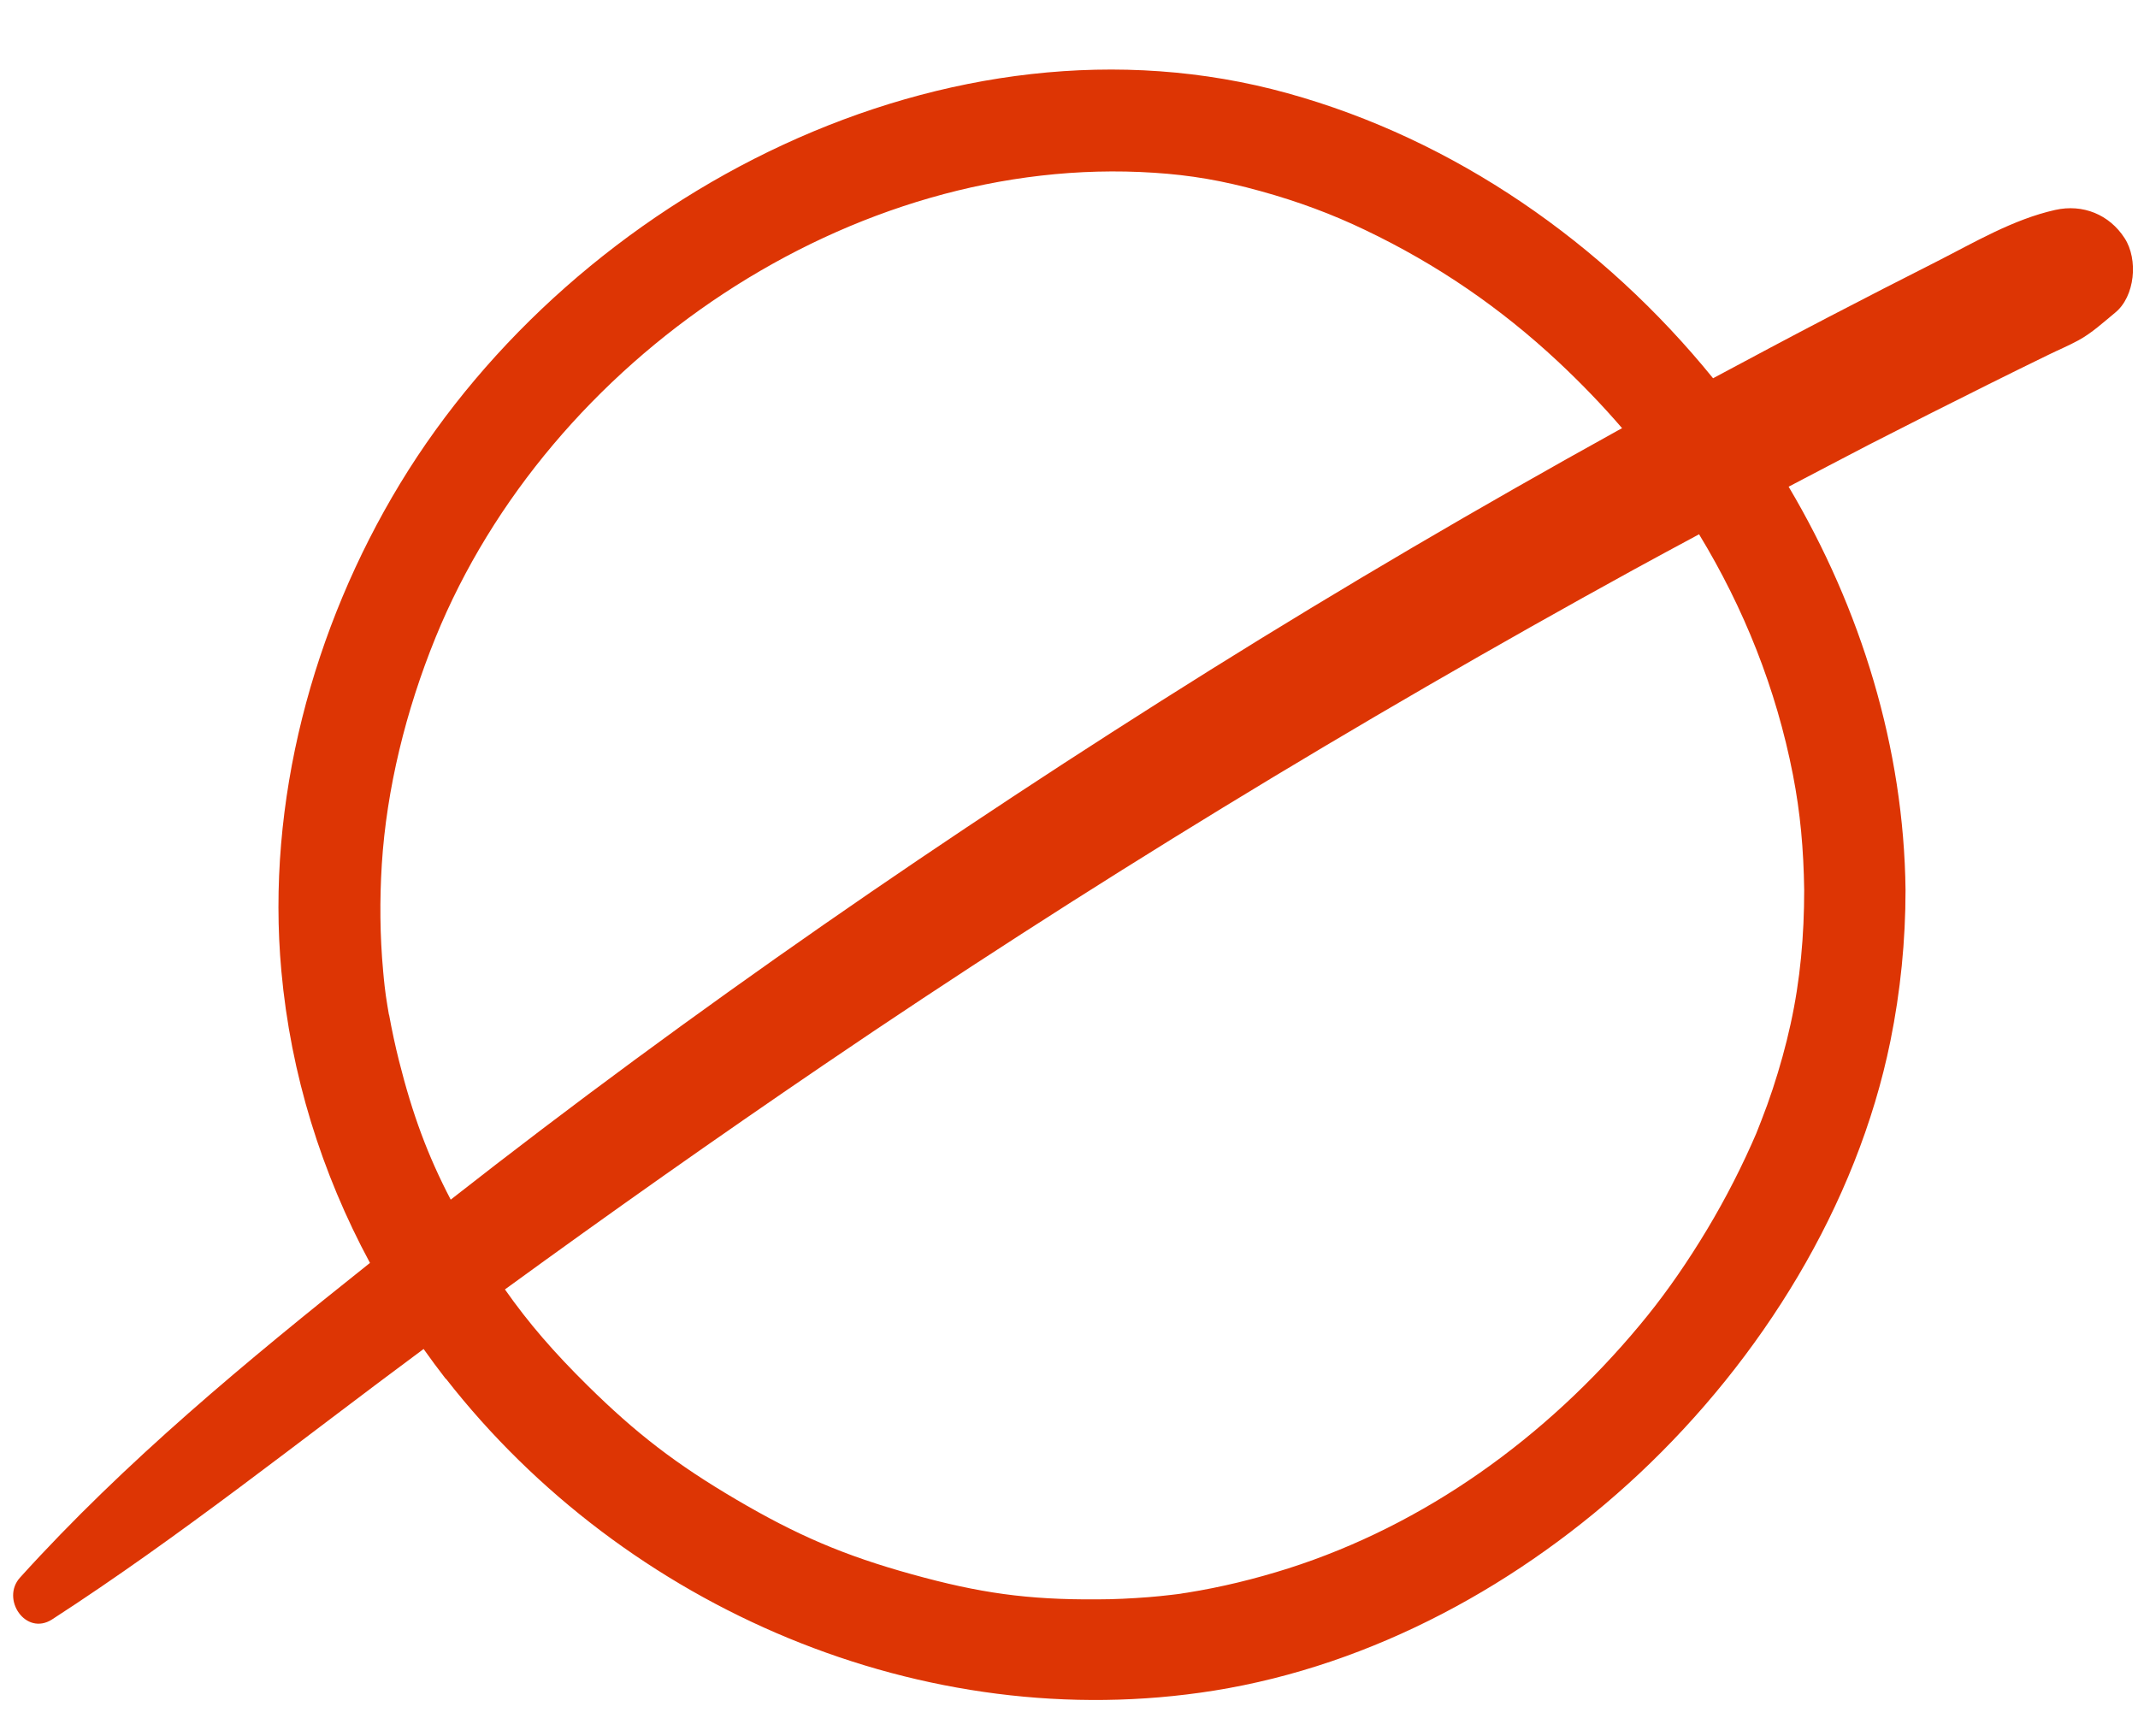 <?xml version="1.0" encoding="UTF-8" standalone="no"?><svg xmlns="http://www.w3.org/2000/svg" xmlns:xlink="http://www.w3.org/1999/xlink" data-name="Camada 2" fill="#dd3504" height="117.2" preserveAspectRatio="xMidYMid meet" version="1" viewBox="-0.9 -4.7 144.3 117.2" width="144.3" zoomAndPan="magnify"><g data-name="Camada 1" id="change1_1"><path d="m29.2,88.36c12.11,15.51,32.28,24.17,51.83,21.05,10.76-1.72,20.8-7.24,28.7-14.64,8.23-7.72,14.7-18.09,16.96-29.21.68-3.35,1.02-6.77,1.02-10.19-.11-9.58-3-18.97-7.89-27.22,1.82-.95,3.63-1.91,5.45-2.85,2.67-1.37,5.35-2.72,8.04-4.06,1.34-.67,2.69-1.33,4.04-1.99.67-.33,1.37-.62,2.03-.98.9-.49,1.68-1.21,2.47-1.86,1.36-1.1,1.57-3.61.65-5.03-1.03-1.6-2.82-2.33-4.69-1.91-2.85.64-5.43,2.18-8.03,3.5-2.41,1.22-4.81,2.45-7.21,3.7-2.63,1.37-5.24,2.76-7.85,4.16-7.4-9.12-17.44-16.12-28.73-19.24-22.76-6.3-48.01,6.79-59.88,26.34-5.91,9.74-9.06,21.52-8.02,32.91.63,6.97,2.71,13.63,5.98,19.7-8.29,6.6-16.52,13.39-23.62,21.24-1.31,1.45.39,3.97,2.17,2.82,8.68-5.62,16.76-12.1,25.07-18.25.48.68.98,1.35,1.49,2.01ZM113.78,31.37c3.02,4.97,5.2,10.42,6.33,16.22.5,2.57.72,5.01.76,7.78,0,3.06-.26,6.07-.92,9.06-.32,1.47-.73,2.93-1.2,4.36-.24.73-.5,1.45-.78,2.16-.34.88-.34.88-.65,1.57-1.01,2.26-2.18,4.46-3.49,6.56-1.32,2.12-2.64,3.96-4.06,5.66-6.35,7.63-14.54,13.49-23.72,16.42-2.24.71-4.52,1.27-6.84,1.64-.15.02-.29.04-.44.07.08-.01-.61.08-.65.08-.5.06-1,.11-1.5.15-1.16.09-2.33.15-3.49.15-4.7.03-7.93-.43-12.47-1.69-4.56-1.26-7.76-2.63-11.89-5.06-4.01-2.36-6.72-4.43-10.02-7.69-2.26-2.23-3.97-4.2-5.57-6.48,7.09-5.16,14.26-10.22,21.51-15.15,17.67-12.02,35.96-23.15,54.69-33.44,1.46-.8,2.93-1.59,4.4-2.38ZM25.35,63.79c-.08-.43-.14-.86-.21-1.3-.02-.14-.08-.6-.08-.63-.04-.34-.07-.68-.1-1.01-.22-2.4-.24-4.81-.09-7.22.32-5.06,1.61-10.35,3.63-15.31,7.64-18.76,28.08-32.7,48.49-31.36,2.46.16,4.6.52,7.19,1.24,2.54.7,4.84,1.56,7.05,2.62,4.88,2.33,9.15,5.27,13.01,8.87,1.53,1.43,2.98,2.93,4.34,4.51-.09.05-.18.1-.26.14-9.32,5.16-18.51,10.54-27.55,16.19-17.66,11.05-34.94,22.96-51.25,35.74-1.55-2.97-2.58-5.75-3.49-9.37-.26-1.03-.48-2.07-.67-3.11Z"/></g></svg>